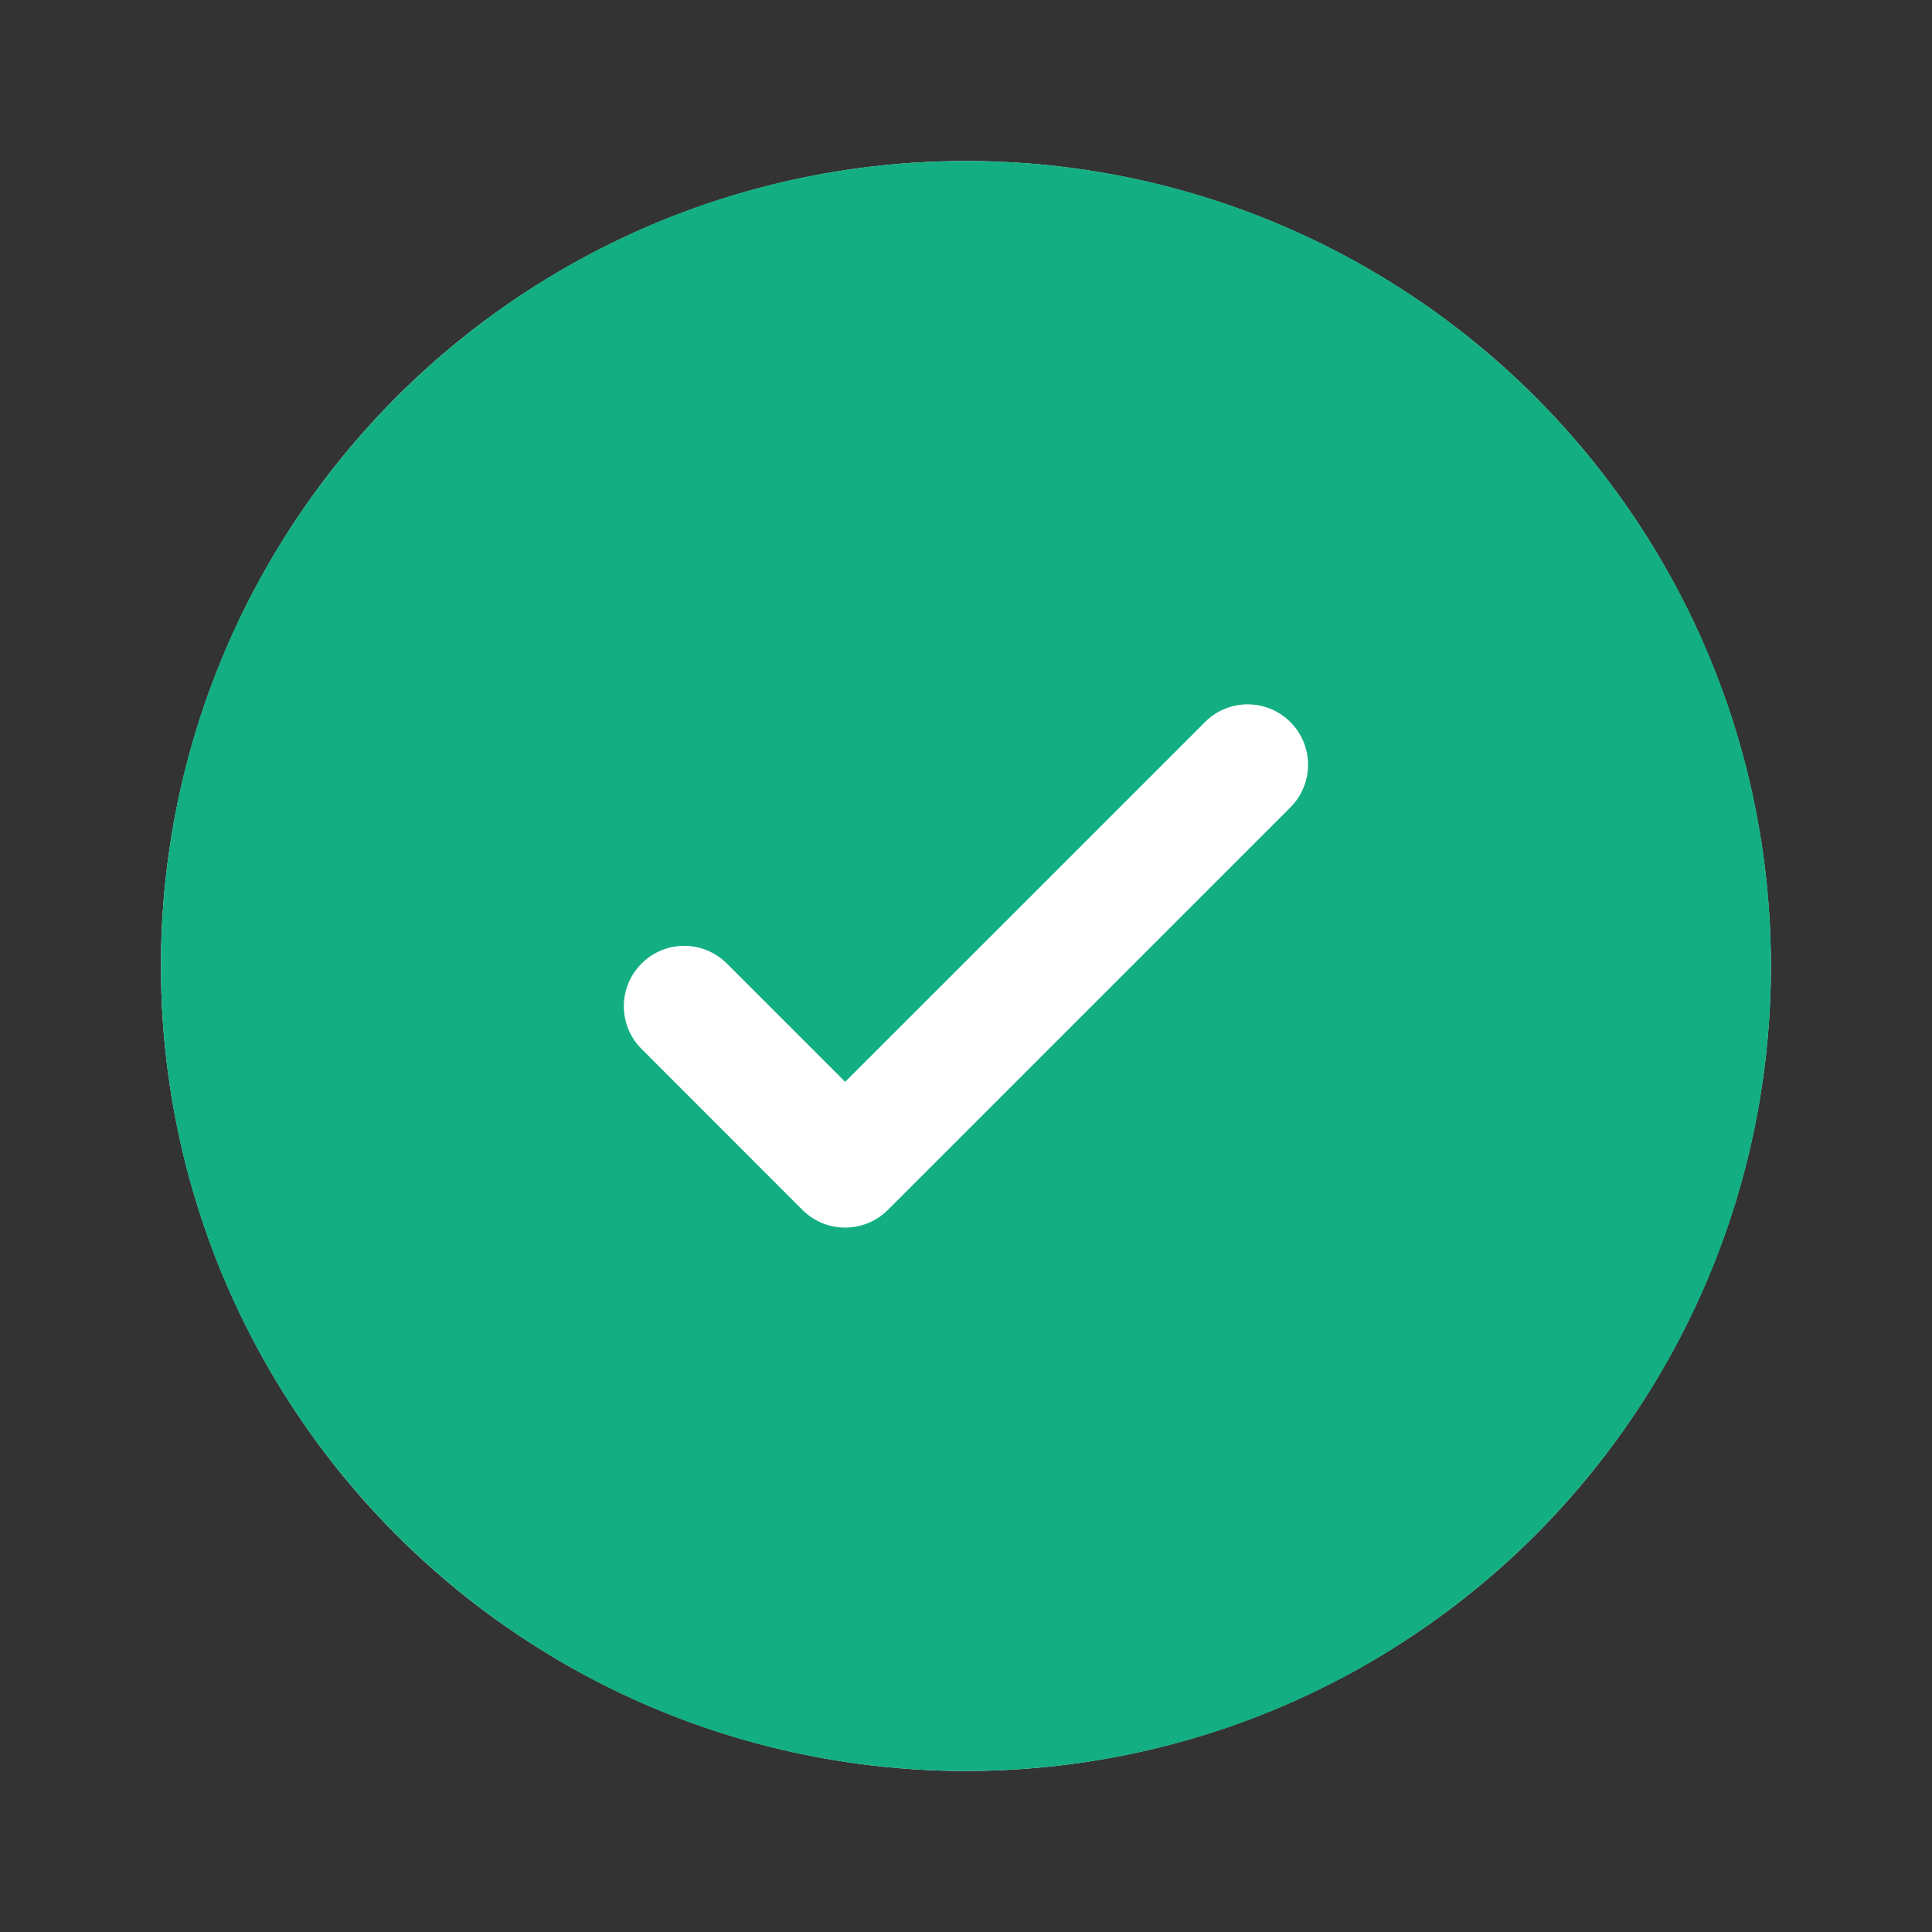 <svg width="20" height="20" viewBox="0 0 20 20" fill="none" xmlns="http://www.w3.org/2000/svg">
<rect x="0" y="0" width="20" height="20" fill="#333333" stroke="none"/>
<circle cx="9.999" cy="10" r="8.333" fill="white"/>
<path fill-rule="evenodd" clip-rule="evenodd" d="M18.333 10C18.333 14.602 14.602 18.333 9.999 18.333C5.397 18.333 1.666 14.602 1.666 10C1.666 5.397 5.397 1.667 9.999 1.667C14.602 1.667 18.333 5.397 18.333 10ZM13.358 7.475C13.602 7.719 13.602 8.114 13.358 8.358L9.191 12.525C8.947 12.769 8.551 12.769 8.307 12.525L6.641 10.858C6.397 10.614 6.397 10.219 6.641 9.975C6.885 9.73 7.281 9.73 7.525 9.975L8.749 11.199L10.612 9.337L12.474 7.475C12.718 7.23 13.114 7.23 13.358 7.475Z" fill="#13AF82"/>
</svg>
